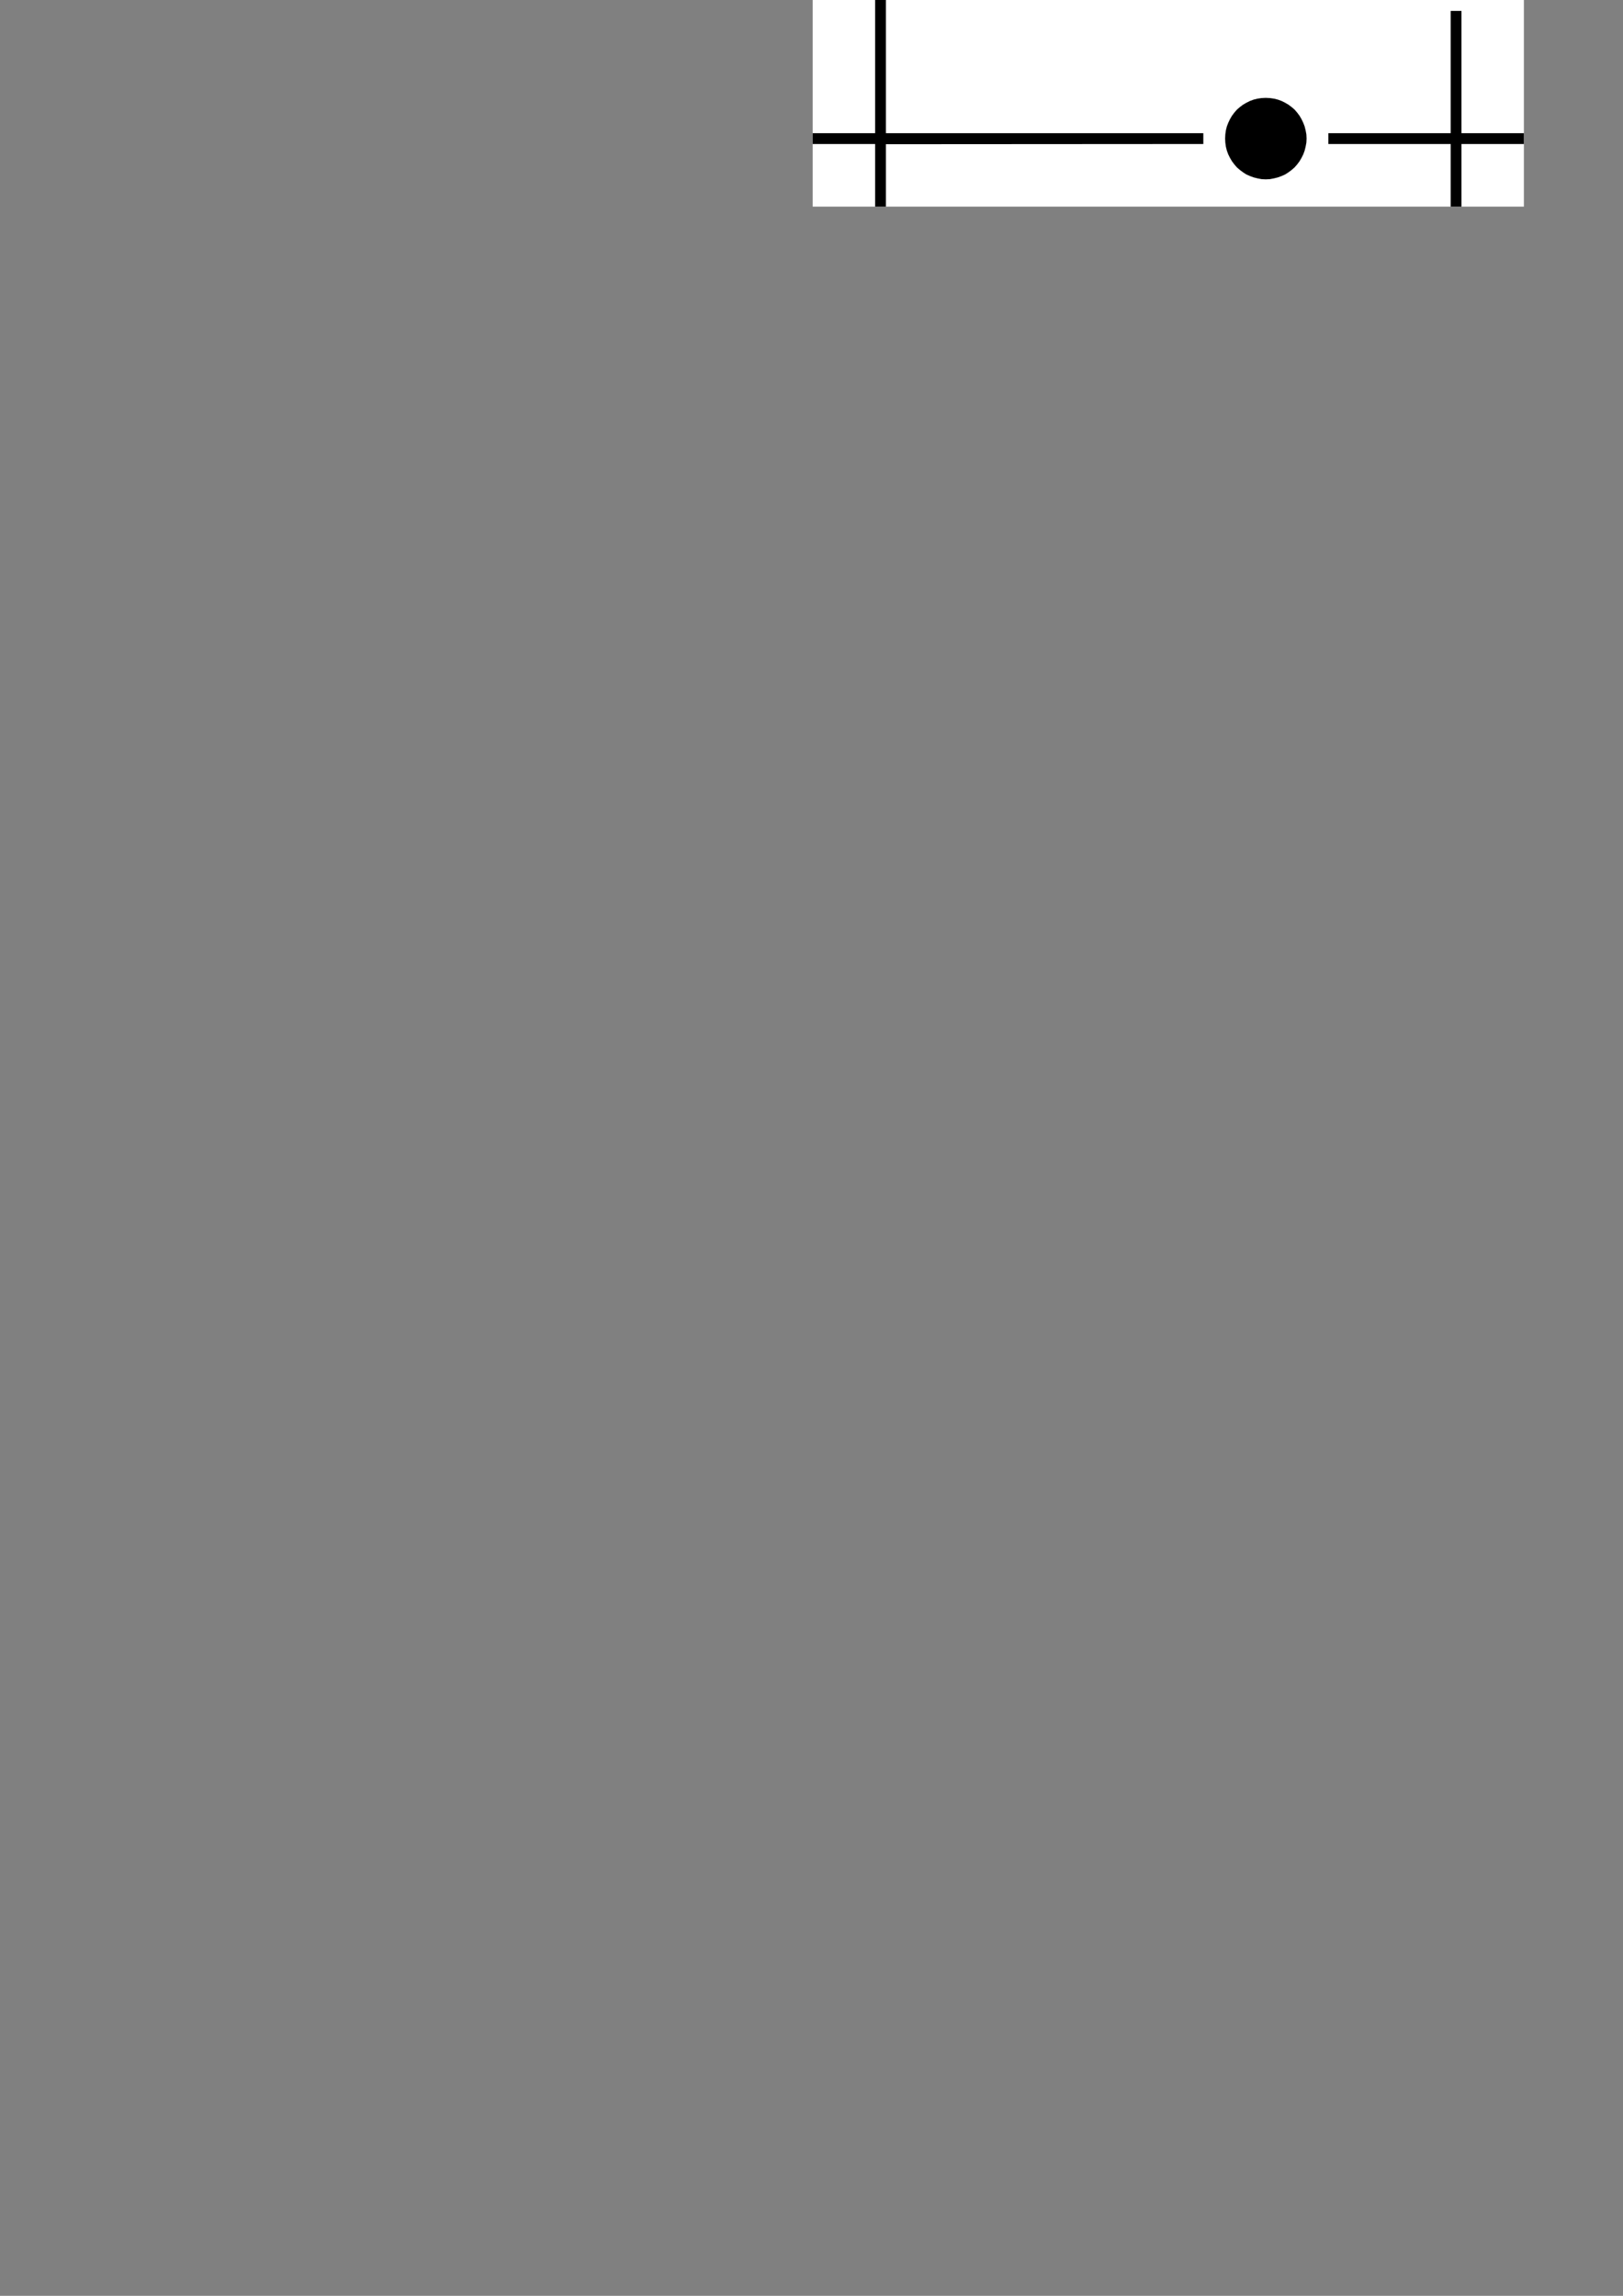 <?xml version="1.0" encoding="utf-8"?>
<!-- Created by UniConvertor 2.0rc4 (https://sk1project.net/) -->
<svg xmlns="http://www.w3.org/2000/svg" height="841.89pt" viewBox="0 0 595.276 841.89" width="595.276pt" version="1.1" xmlns:xlink="http://www.w3.org/1999/xlink" id="1a5bec4f-f606-11ea-aa04-dcc15c148e23">

<rect x="0" y="0" width="595.276" height="841.89" fill="#808080" stroke="none"/>

<g>
	<path style="stroke:#ffffff;stroke-width:0.0;stroke-miterlimit:10.433;fill:#ffffff;" d="M 298.07,75.777 L 298.07,-385.743 558.926,-385.743 558.926,75.777 298.07,75.777 Z" />
	<path style="fill:#000000;" d="M 377.774,-360.831 L 377.846,-362.415 378.062,-363.927 378.422,-365.367 378.926,-366.663 379.574,-368.031 380.294,-369.255 381.158,-370.407 382.094,-371.487 383.174,-372.423 384.326,-373.287 385.55,-374.007 386.918,-374.655 388.214,-375.159 389.654,-375.519 391.166,-375.735 392.75,-375.807 394.19,-375.735 395.702,-375.519 397.142,-375.159 398.51,-374.655 399.878,-374.007 401.03,-373.287 402.182,-372.423 403.262,-371.487 404.27,-370.407 405.062,-369.255 405.854,-368.031 406.502,-366.663 407.006,-365.367 407.294,-363.927 407.582,-362.415 407.654,-360.831 407.582,-359.391 407.294,-357.879 407.006,-356.439 406.502,-355.071 405.854,-353.775 405.062,-352.551 404.27,-351.399 403.262,-350.319 402.182,-349.311 401.03,-348.519 399.878,-347.727 398.51,-347.079 397.142,-346.575 395.702,-346.287 394.19,-345.999 392.75,-345.927 391.166,-345.999 389.654,-346.287 388.214,-346.575 386.918,-347.079 385.55,-347.727 384.326,-348.519 383.174,-349.311 382.094,-350.319 381.158,-351.399 380.294,-352.551 379.574,-353.775 378.926,-355.071 378.422,-356.439 378.062,-357.879 377.846,-359.391 377.774,-360.831 Z M 308.006,-291.063 L 308.078,-292.647 308.294,-294.159 308.654,-295.599 309.158,-296.895 309.806,-298.263 310.526,-299.487 311.39,-300.639 312.326,-301.719 313.478,-302.655 314.558,-303.519 315.782,-304.239 317.15,-304.887 318.446,-305.391 319.958,-305.751 321.398,-305.967 322.982,-306.039 324.494,-305.967 325.934,-305.751 327.374,-305.391 328.742,-304.887 330.11,-304.239 331.262,-303.519 332.414,-302.655 333.494,-301.719 334.502,-300.639 335.294,-299.487 336.086,-298.263 336.734,-296.895 337.238,-295.599 337.598,-294.159 337.814,-292.647 337.886,-291.063 337.814,-289.623 337.598,-288.111 337.238,-286.743 336.734,-285.303 336.086,-284.007 335.294,-282.783 334.502,-281.631 333.494,-280.551 332.414,-279.615 331.262,-278.751 330.11,-277.959 328.742,-277.311 327.374,-276.879 325.934,-276.519 324.494,-276.231 322.982,-276.159 321.398,-276.231 319.958,-276.519 318.446,-276.879 317.15,-277.311 315.782,-277.959 314.558,-278.751 313.478,-279.615 312.326,-280.551 311.39,-281.631 310.526,-282.783 309.806,-284.007 309.158,-285.303 308.654,-286.743 308.294,-288.111 308.078,-289.623 308.006,-291.063 Z M 320.966,-362.847 L 320.966,-385.743 324.926,-385.743 324.926,-362.847 369.782,-362.847 369.782,-358.887 324.926,-358.887 324.926,-314.031 320.966,-314.031 320.966,-358.887 298.07,-358.887 298.07,-362.847 320.966,-362.847 Z M 479.222,50.793 L 479.15,52.305 478.862,53.817 478.502,55.257 477.998,56.625 477.35,57.921 476.63,59.145 475.766,60.297 474.83,61.377 473.75,62.313 472.598,63.177 471.374,63.969 470.078,64.545 468.71,65.049 467.27,65.409 465.758,65.697 464.246,65.769 462.734,65.697 461.222,65.409 459.782,65.049 458.414,64.545 457.118,63.969 455.894,63.177 454.742,62.313 453.662,61.377 452.726,60.297 451.862,59.145 451.142,57.921 450.494,56.625 449.99,55.257 449.63,53.817 449.414,52.305 449.342,50.793 449.414,49.281 449.63,47.769 449.99,46.329 450.494,45.033 451.142,43.665 451.862,42.441 452.726,41.289 453.662,40.209 454.742,39.273 455.894,38.409 457.118,37.689 458.414,37.041 459.782,36.537 461.222,36.177 462.734,35.961 464.246,35.889 465.758,35.961 467.27,36.177 468.71,36.537 470.078,37.041 471.374,37.689 472.598,38.409 473.75,39.273 474.83,40.209 475.766,41.289 476.63,42.441 477.35,43.665 477.998,45.033 478.502,46.329 478.862,47.769 479.15,49.281 479.222,50.793 Z M 548.99,-18.903 L 548.918,-17.463 548.63,-15.951 548.27,-14.511 547.766,-13.143 547.118,-11.775 546.398,-10.623 545.534,-9.471 544.598,-8.391 543.518,-7.455 542.366,-6.591 541.142,-5.799 539.846,-5.151 538.478,-4.647 537.038,-4.359 535.526,-4.071 534.014,-3.999 532.502,-4.071 530.99,-4.359 529.55,-4.647 528.182,-5.151 526.886,-5.799 525.662,-6.591 524.51,-7.455 523.43,-8.391 522.494,-9.471 521.63,-10.623 520.91,-11.775 520.262,-13.143 519.758,-14.511 519.398,-15.951 519.11,-17.463 519.11,-18.903 519.11,-20.487 519.398,-21.999 519.758,-23.439 520.262,-24.735 520.91,-26.103 521.63,-27.327 522.494,-28.479 523.43,-29.559 524.51,-30.495 525.662,-31.359 526.886,-32.079 528.182,-32.727 529.55,-33.231 530.99,-33.591 532.502,-33.807 534.014,-33.879 538.478,-33.231 542.366,-31.359 545.534,-28.479 547.766,-24.735 548.918,-20.487 548.99,-18.903 Z M 536.03,52.809 L 536.03,75.777 532.07,75.777 532.07,52.809 487.214,52.809 487.214,48.849 532.07,48.849 532.07,3.993 536.03,3.993 536.03,48.849 558.926,48.849 558.926,52.809 536.03,52.809 Z M 531.998,-358.887 L 415.646,-358.887 415.646,-362.847 531.998,-362.847 532.07,-385.743 536.03,-385.743 535.958,-362.847 558.926,-362.847 558.926,-358.887 535.958,-358.887 536.03,-41.871 532.07,-41.871 531.998,-358.887 Z M 324.926,52.881 L 324.926,75.777 320.966,75.777 320.966,52.809 298.07,52.809 298.07,48.849 320.966,48.849 320.966,-268.167 324.926,-268.167 324.926,48.849 441.35,48.849 441.35,52.809 324.926,52.881 Z" />
</g>
</svg>